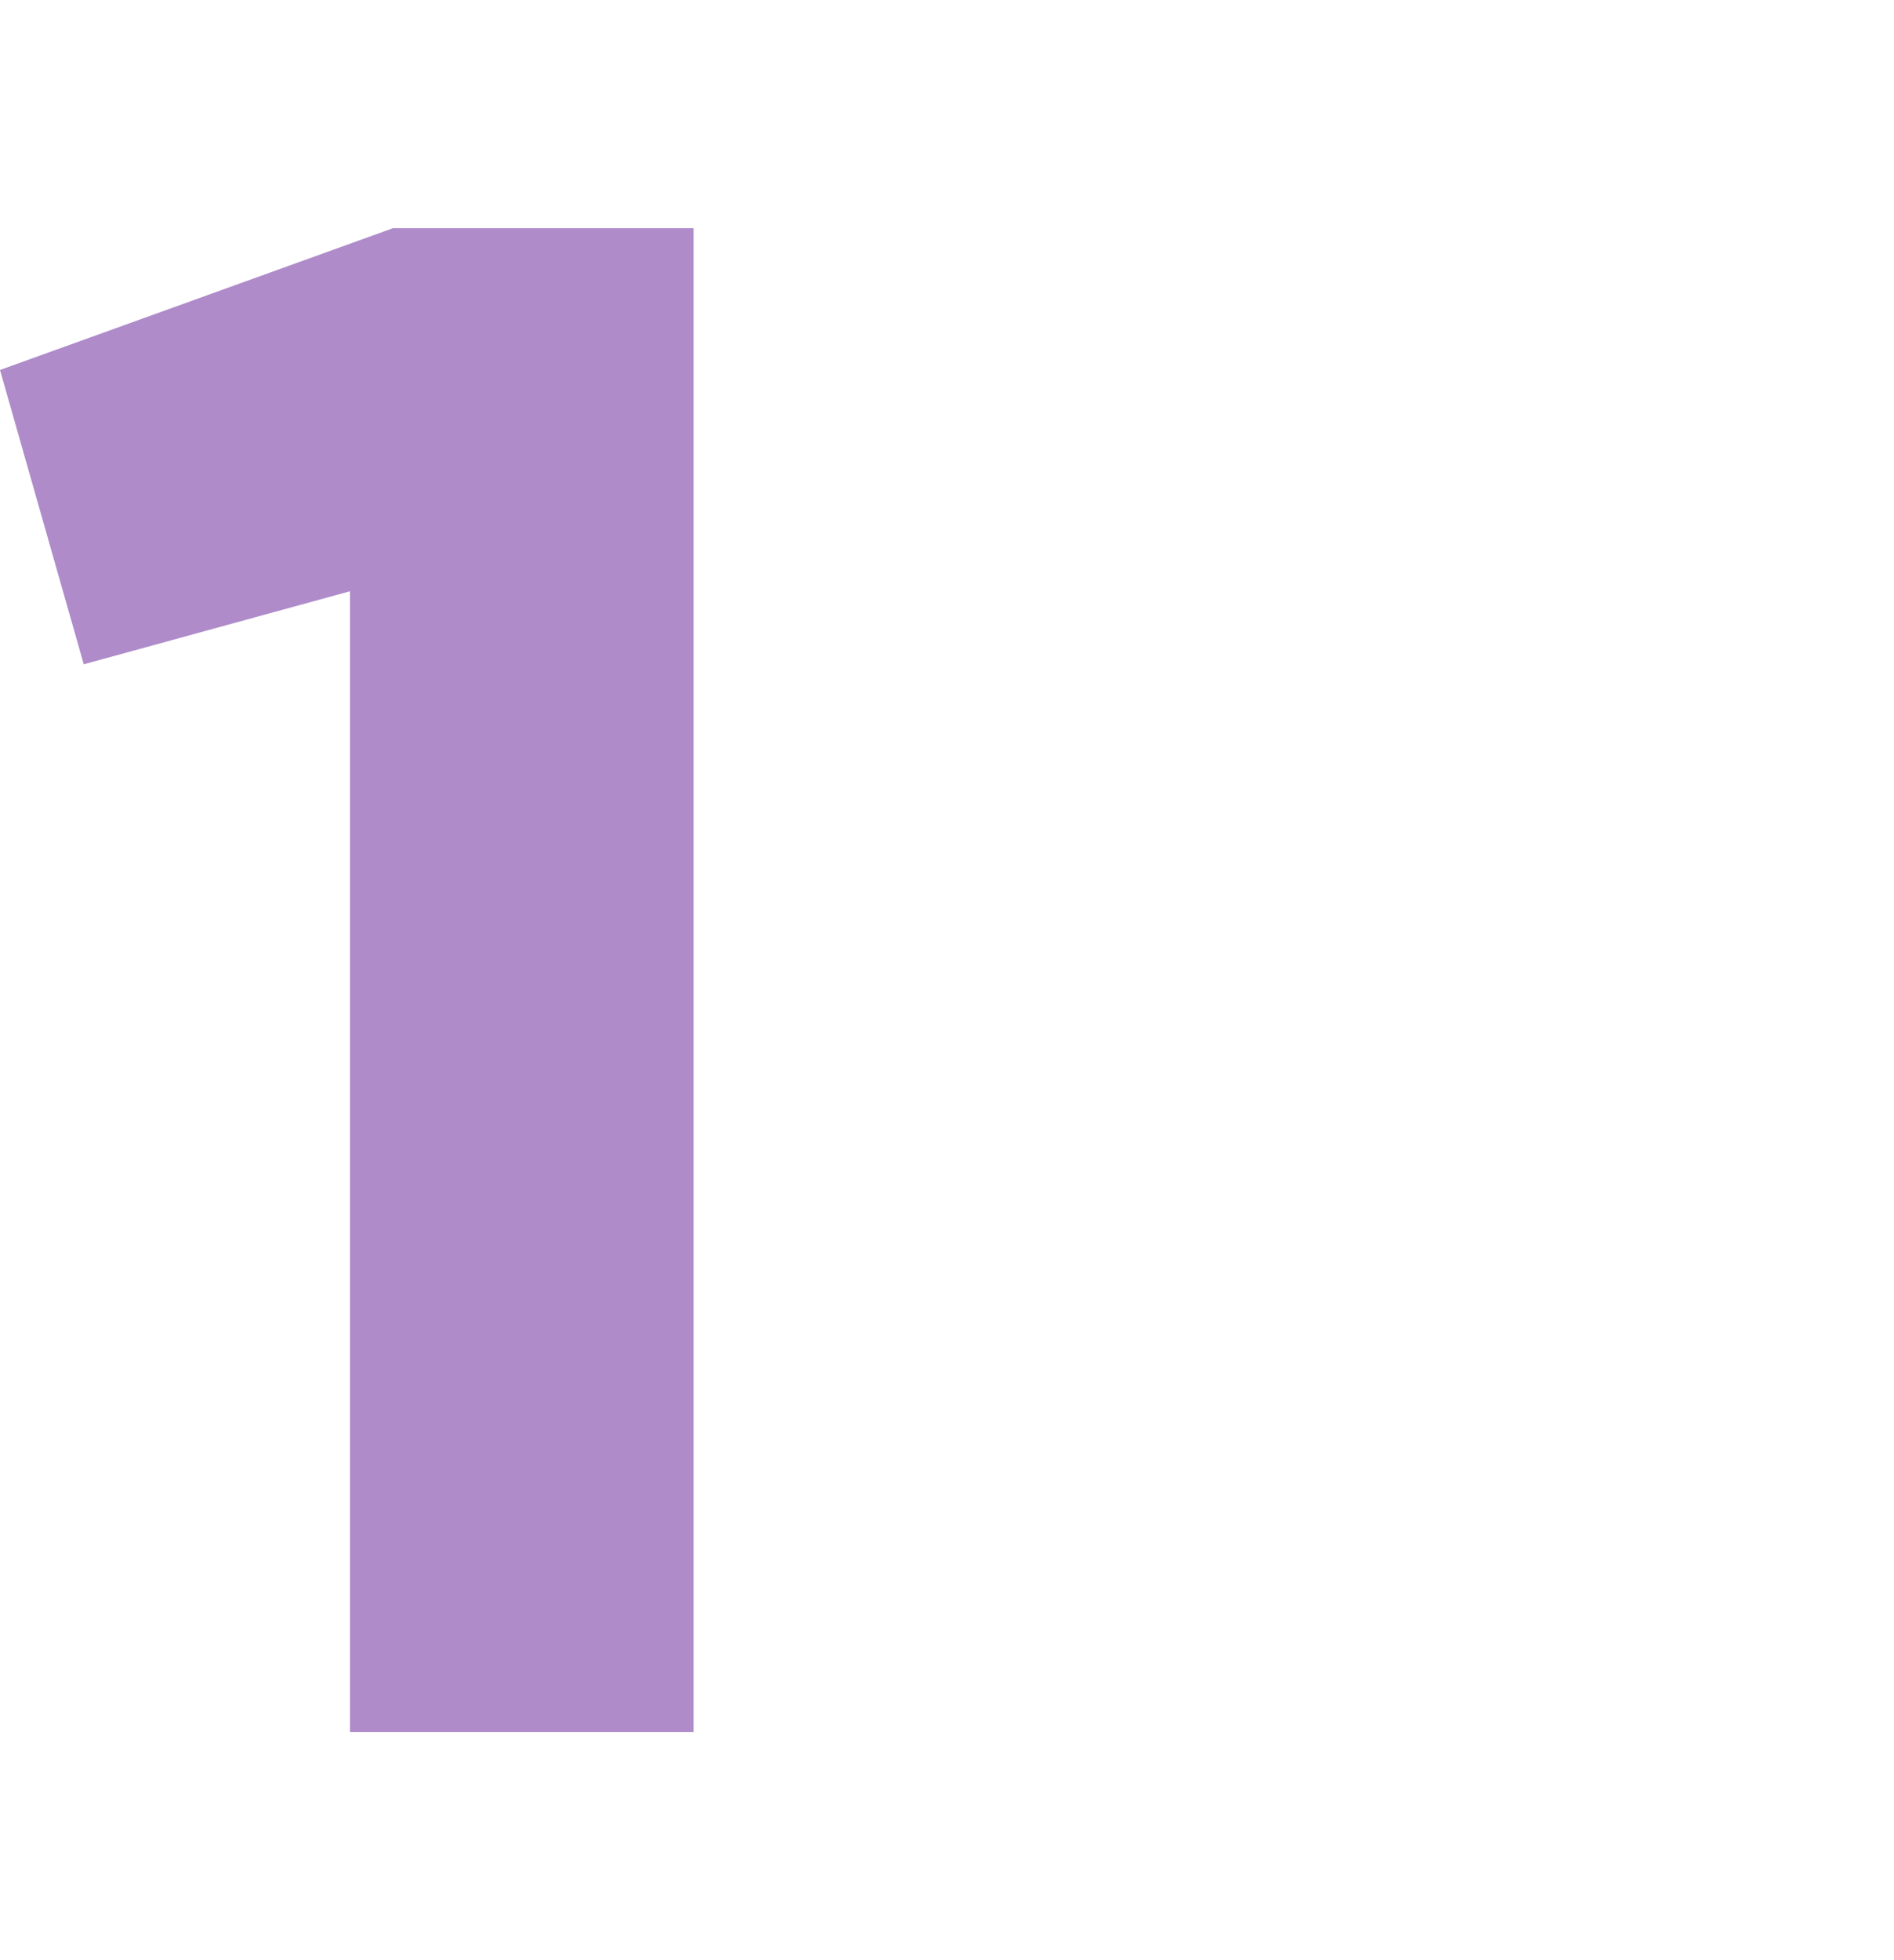 <svg width="58" height="60" viewBox="0 0 58 60" fill="none" xmlns="http://www.w3.org/2000/svg">
<path d="M12.034 6.985H21.239V53.015H10.718V18.098L2.565 20.334L0 11.325L12.034 6.985Z" fill="#AF8BC9"/>
</svg>
